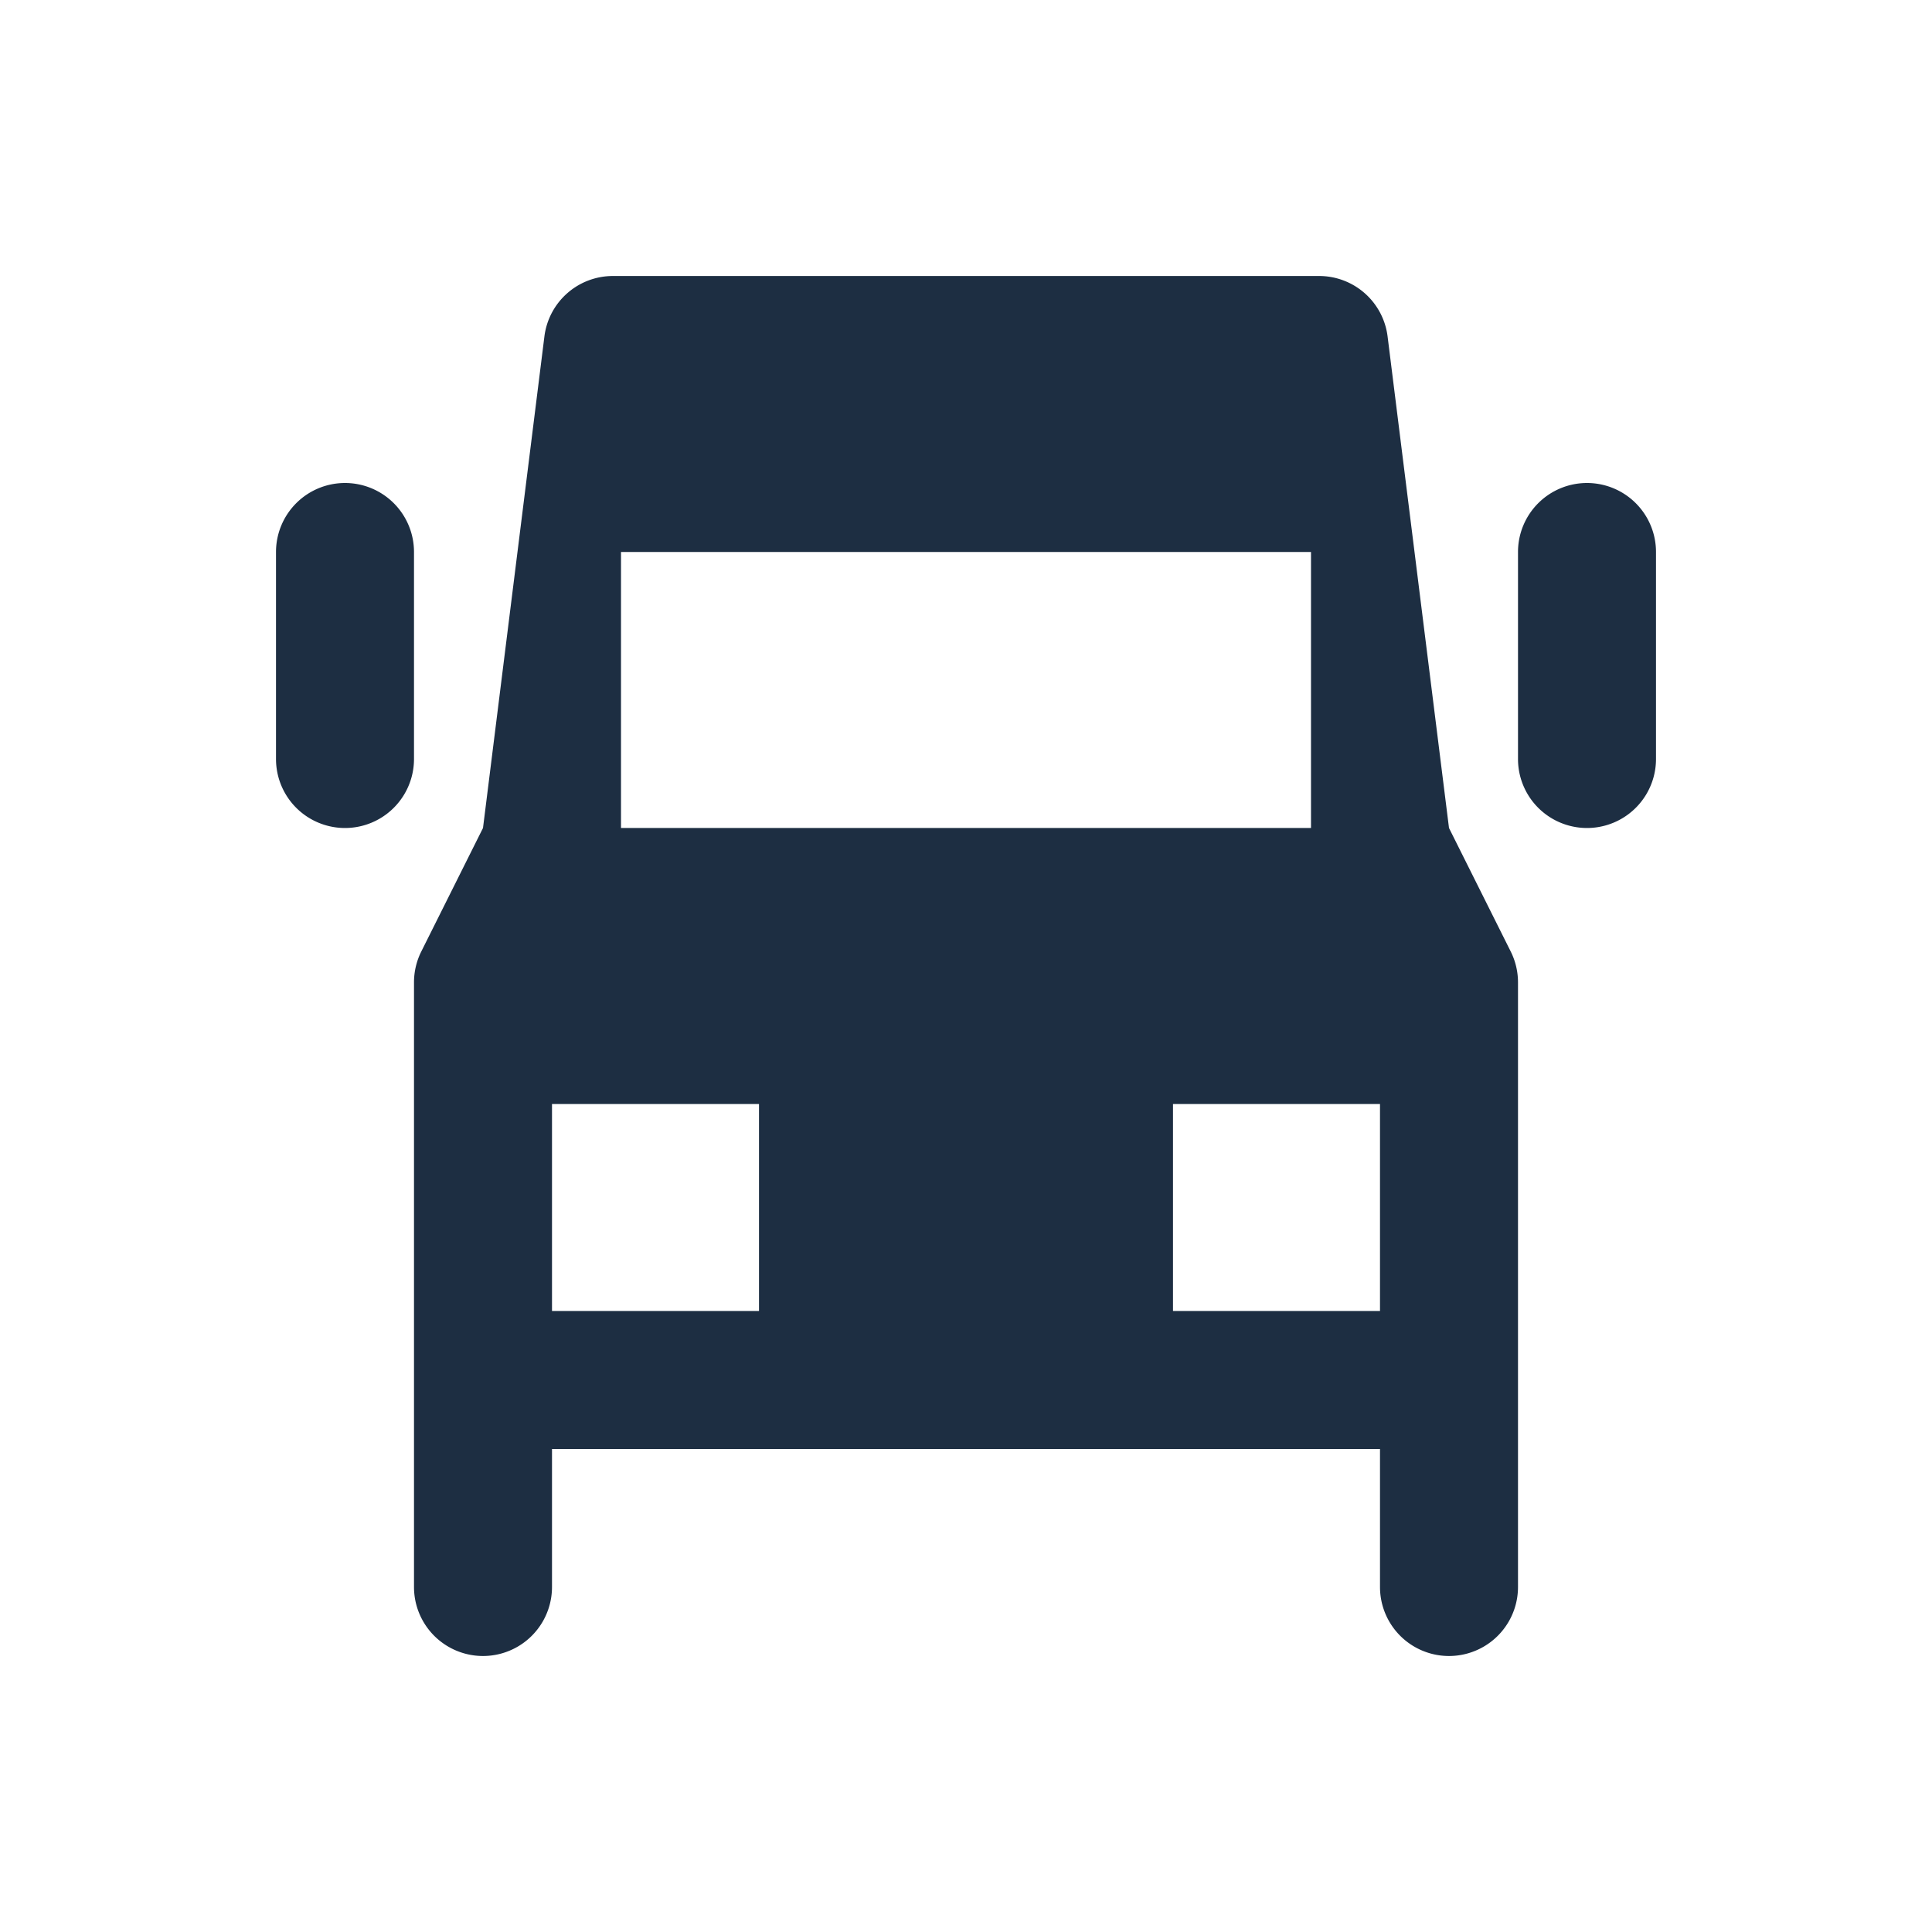 <svg width="28" height="28" xmlns="http://www.w3.org/2000/svg">
    <g fill="none" fill-rule="evenodd">
        <path d="M0 0h28v28H0z"/>
        <path d="M22 23a1 1 0 0 1-2 0v-2H8v2a1 1 0 0 1-2 0v-8.764a1 1 0 0 1 .106-.447L7 12l.89-7.124A1 1 0 0 1 8.884 4h10.234a1 1 0 0 1 .992.876L21 12l.894 1.789a1 1 0 0 1 .106.447V23zm-11-7H8v3h3v-3zm9 0h-3v3h3v-3zm-1-8H9v4h10V8zM5 7a1 1 0 0 1 1 1v3a1 1 0 1 1-2 0V8a1 1 0 0 1 1-1zm18 0a1 1 0 0 1 1 1v3a1 1 0 0 1-2 0V8a1 1 0 0 1 1-1z" fill="#1D2E42"/>
    </g>
</svg>
